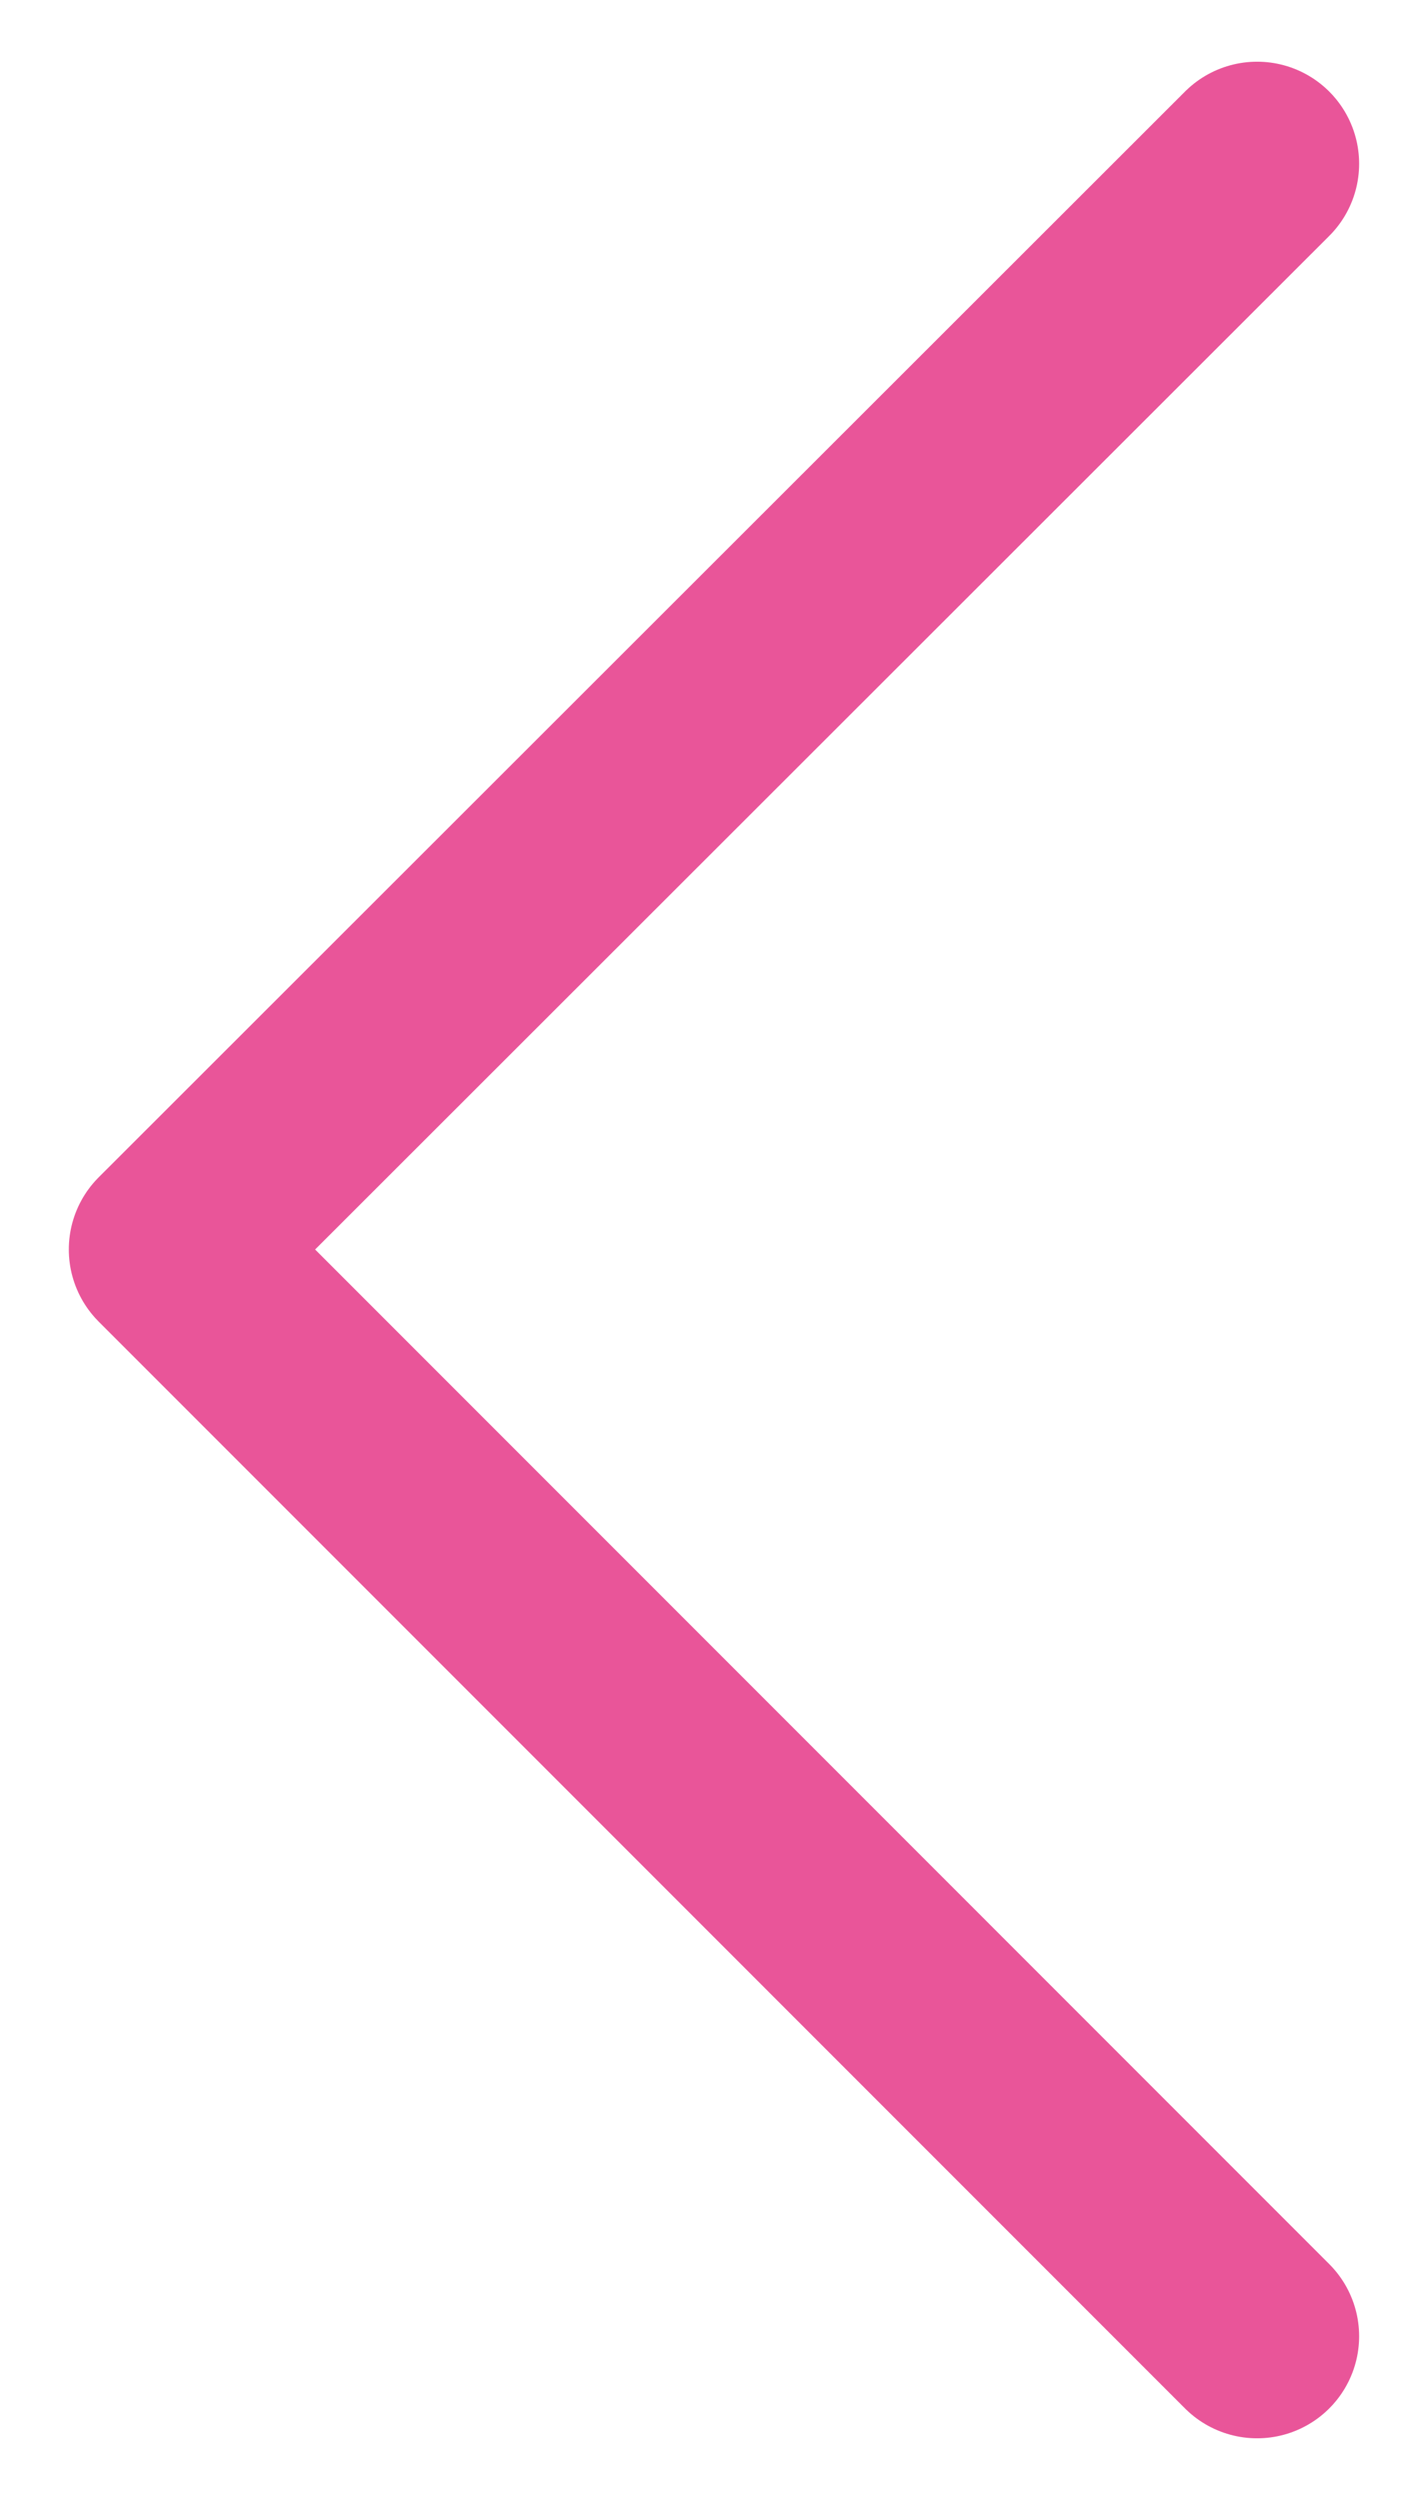 <svg width="24" height="42" viewBox="0 0 24 42" fill="none" xmlns="http://www.w3.org/2000/svg">
<g opacity="1">
<path d="M21.128 39.249L2.871 20.991L21.128 2.751" stroke="#E95599" stroke-width="3.429" stroke-miterlimit="10" stroke-linecap="round" stroke-linejoin="round"/>
</g>
</svg>
